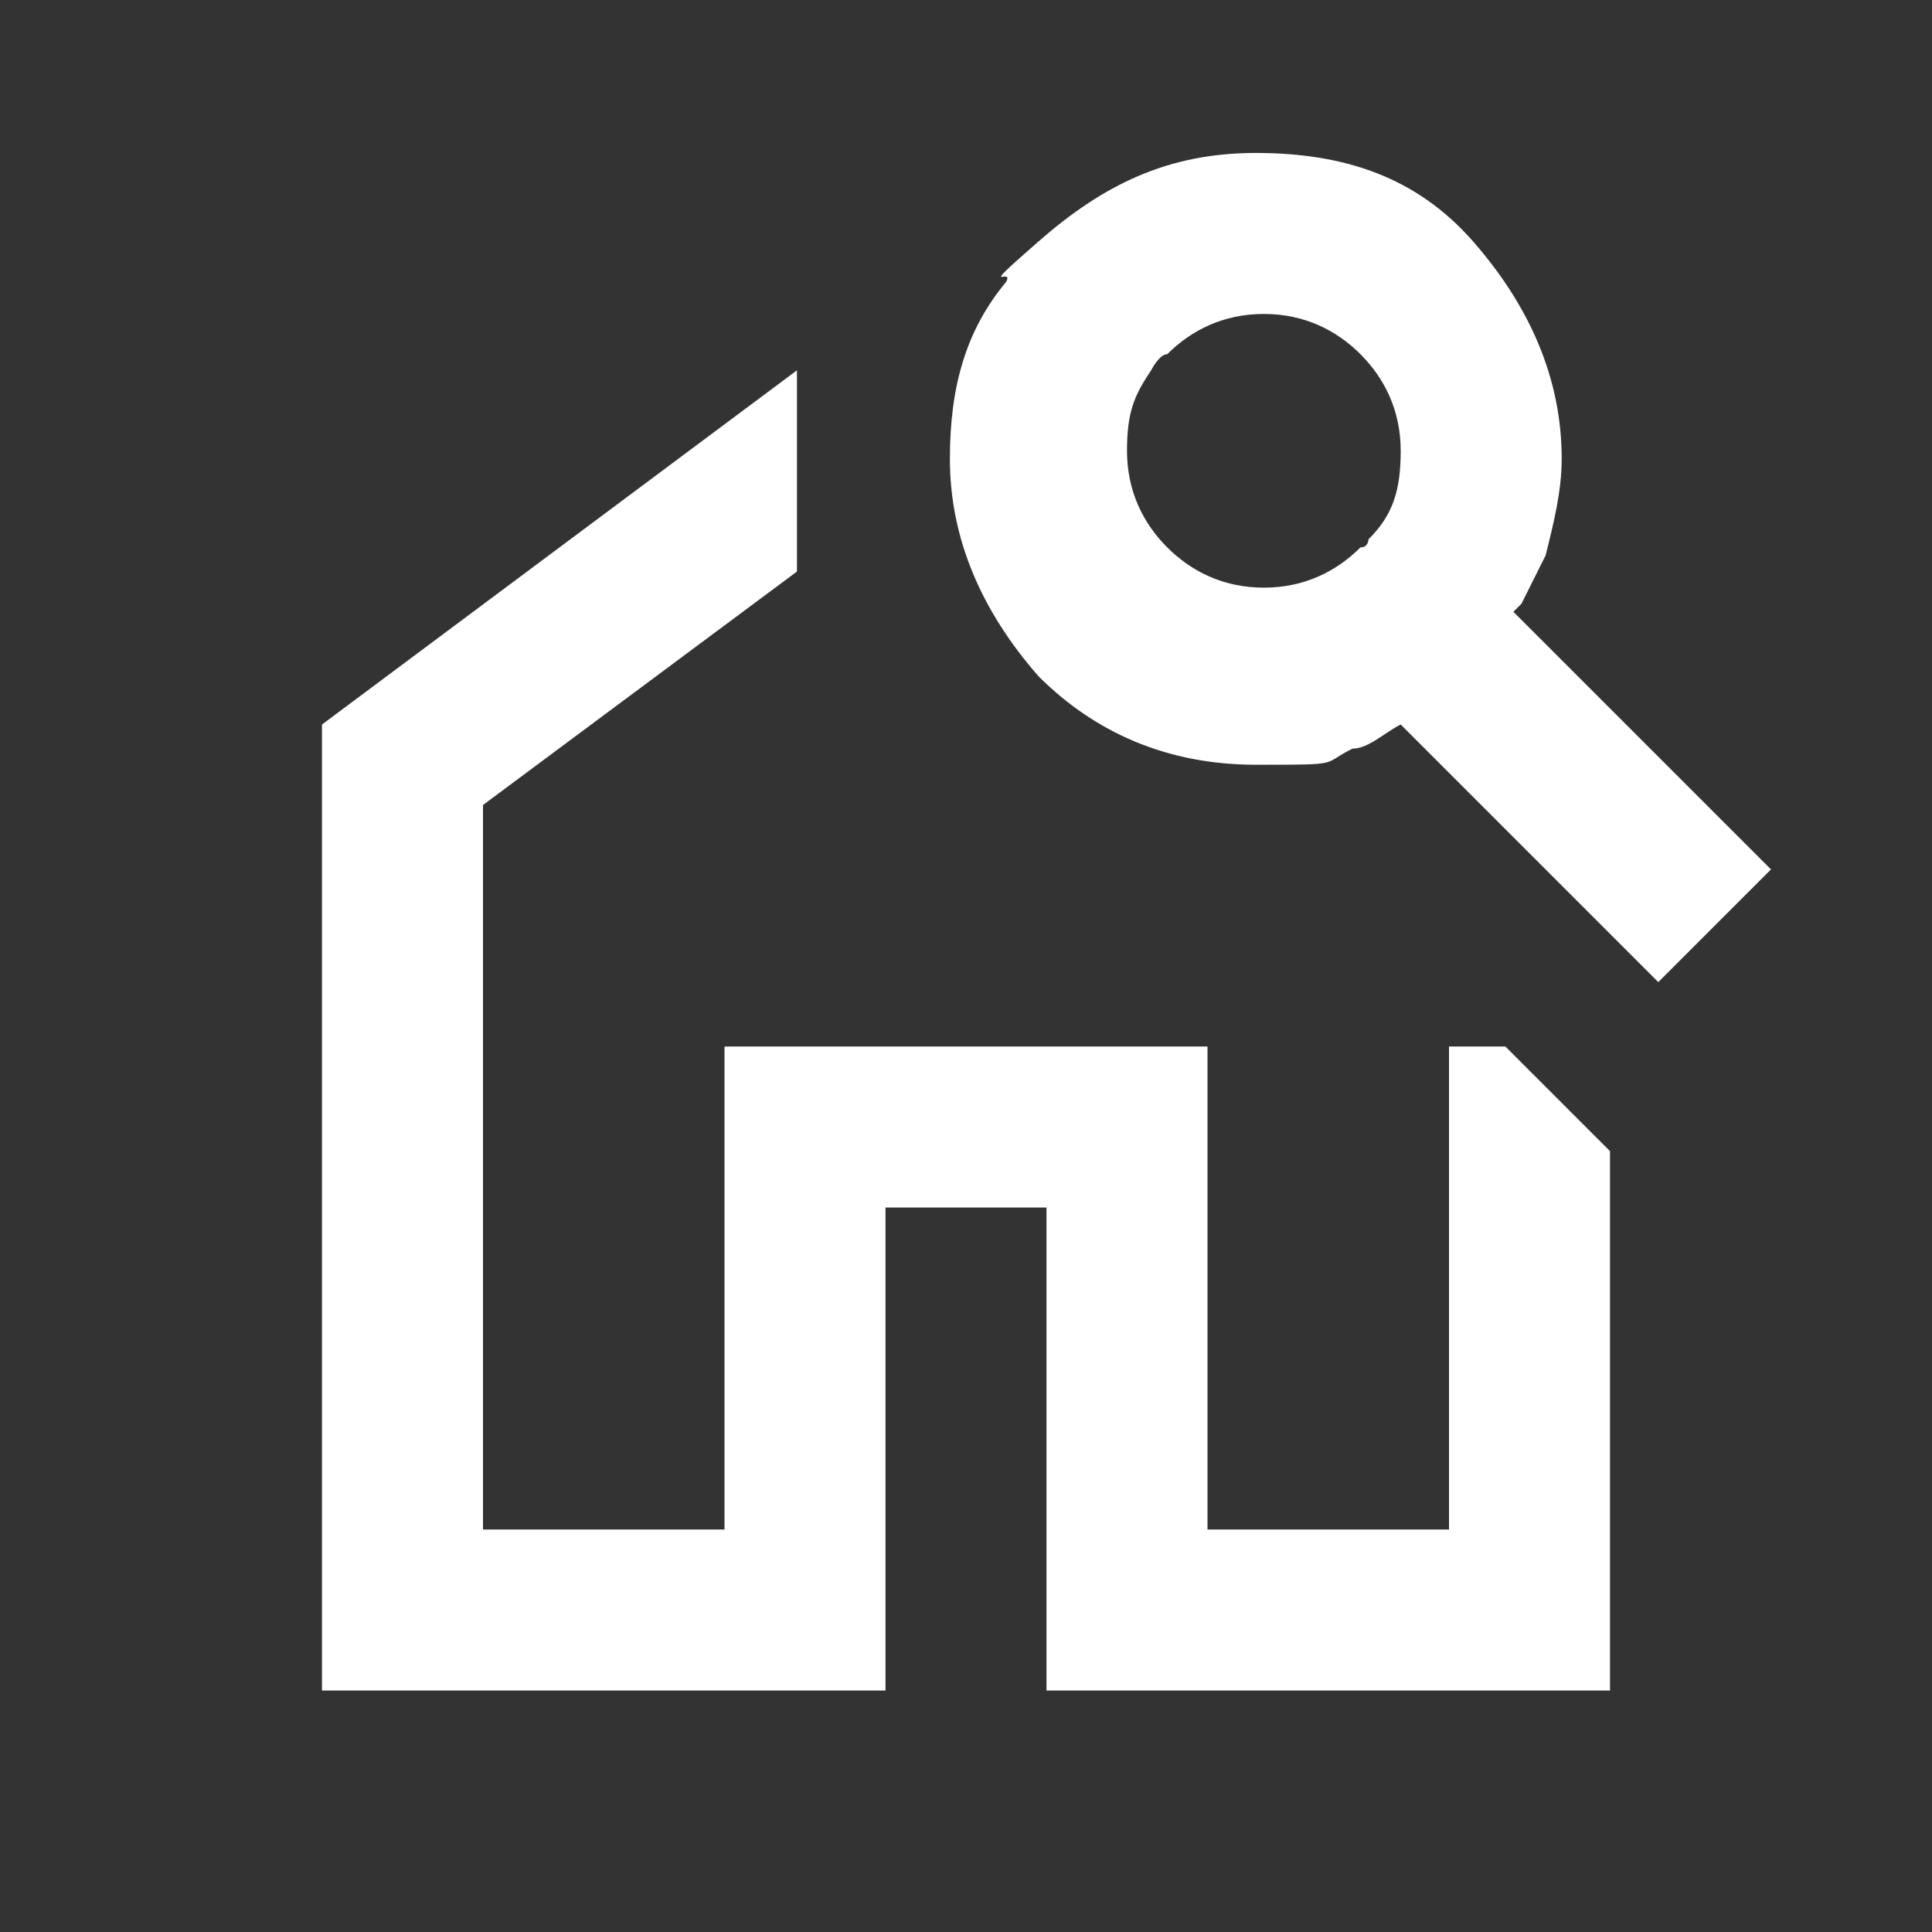 <?xml version="1.0" encoding="UTF-8"?>
<svg id="Layer_1" xmlns="http://www.w3.org/2000/svg" version="1.1" viewBox="0 0 24 24">
  <rect x="0" y="0" width="24" height="24" fill="#333333" stroke="none"/>
  <!-- Generator: Adobe Illustrator 29.0.1, SVG Export Plug-In . SVG Version: 2.1.0 Build 192)  -->
  <path fill="#FFFFFF" d="M18.9,7.5c.1-.2.2-.4.3-.6.1-.4.2-.8.2-1.2,0-1-.4-1.9-1.1-2.7s-1.6-1.1-2.7-1.1-1.9.4-2.7,1.1-.3.3-.4.5c-.5.6-.7,1.3-.7,2.2,0,0,0,0,0,0,0,1,.4,1.9,1.1,2.7.7.7,1.6,1.1,2.7,1.1s.8,0,1.2-.2c0,0,0,0,0,0,.2,0,.4-.2.6-.3l2.5,2.5.7.7,1.4-1.4-3.2-3.2ZM17,6.7s0,.1-.1.1c-.3.3-.7.5-1.2.5s-.9-.2-1.2-.5c-.3-.3-.5-.7-.5-1.2s.1-.7.3-1c0,0,.1-.2.2-.2.3-.3.7-.5,1.2-.5s.9.2,1.2.5c.3.3.5.7.5,1.2s-.1.8-.4,1.1Z"/>
  <polygon fill="#FFFFFF" points="18 13 18 19 15 19 15 13 9 13 9 19 6 19 6 10 9.9 7.1 9.9 4.6 4 9 4 21 11 21 11 15 13 15 13 21 20 21 20 14.3 18.7 13 18 13"/>
</svg>